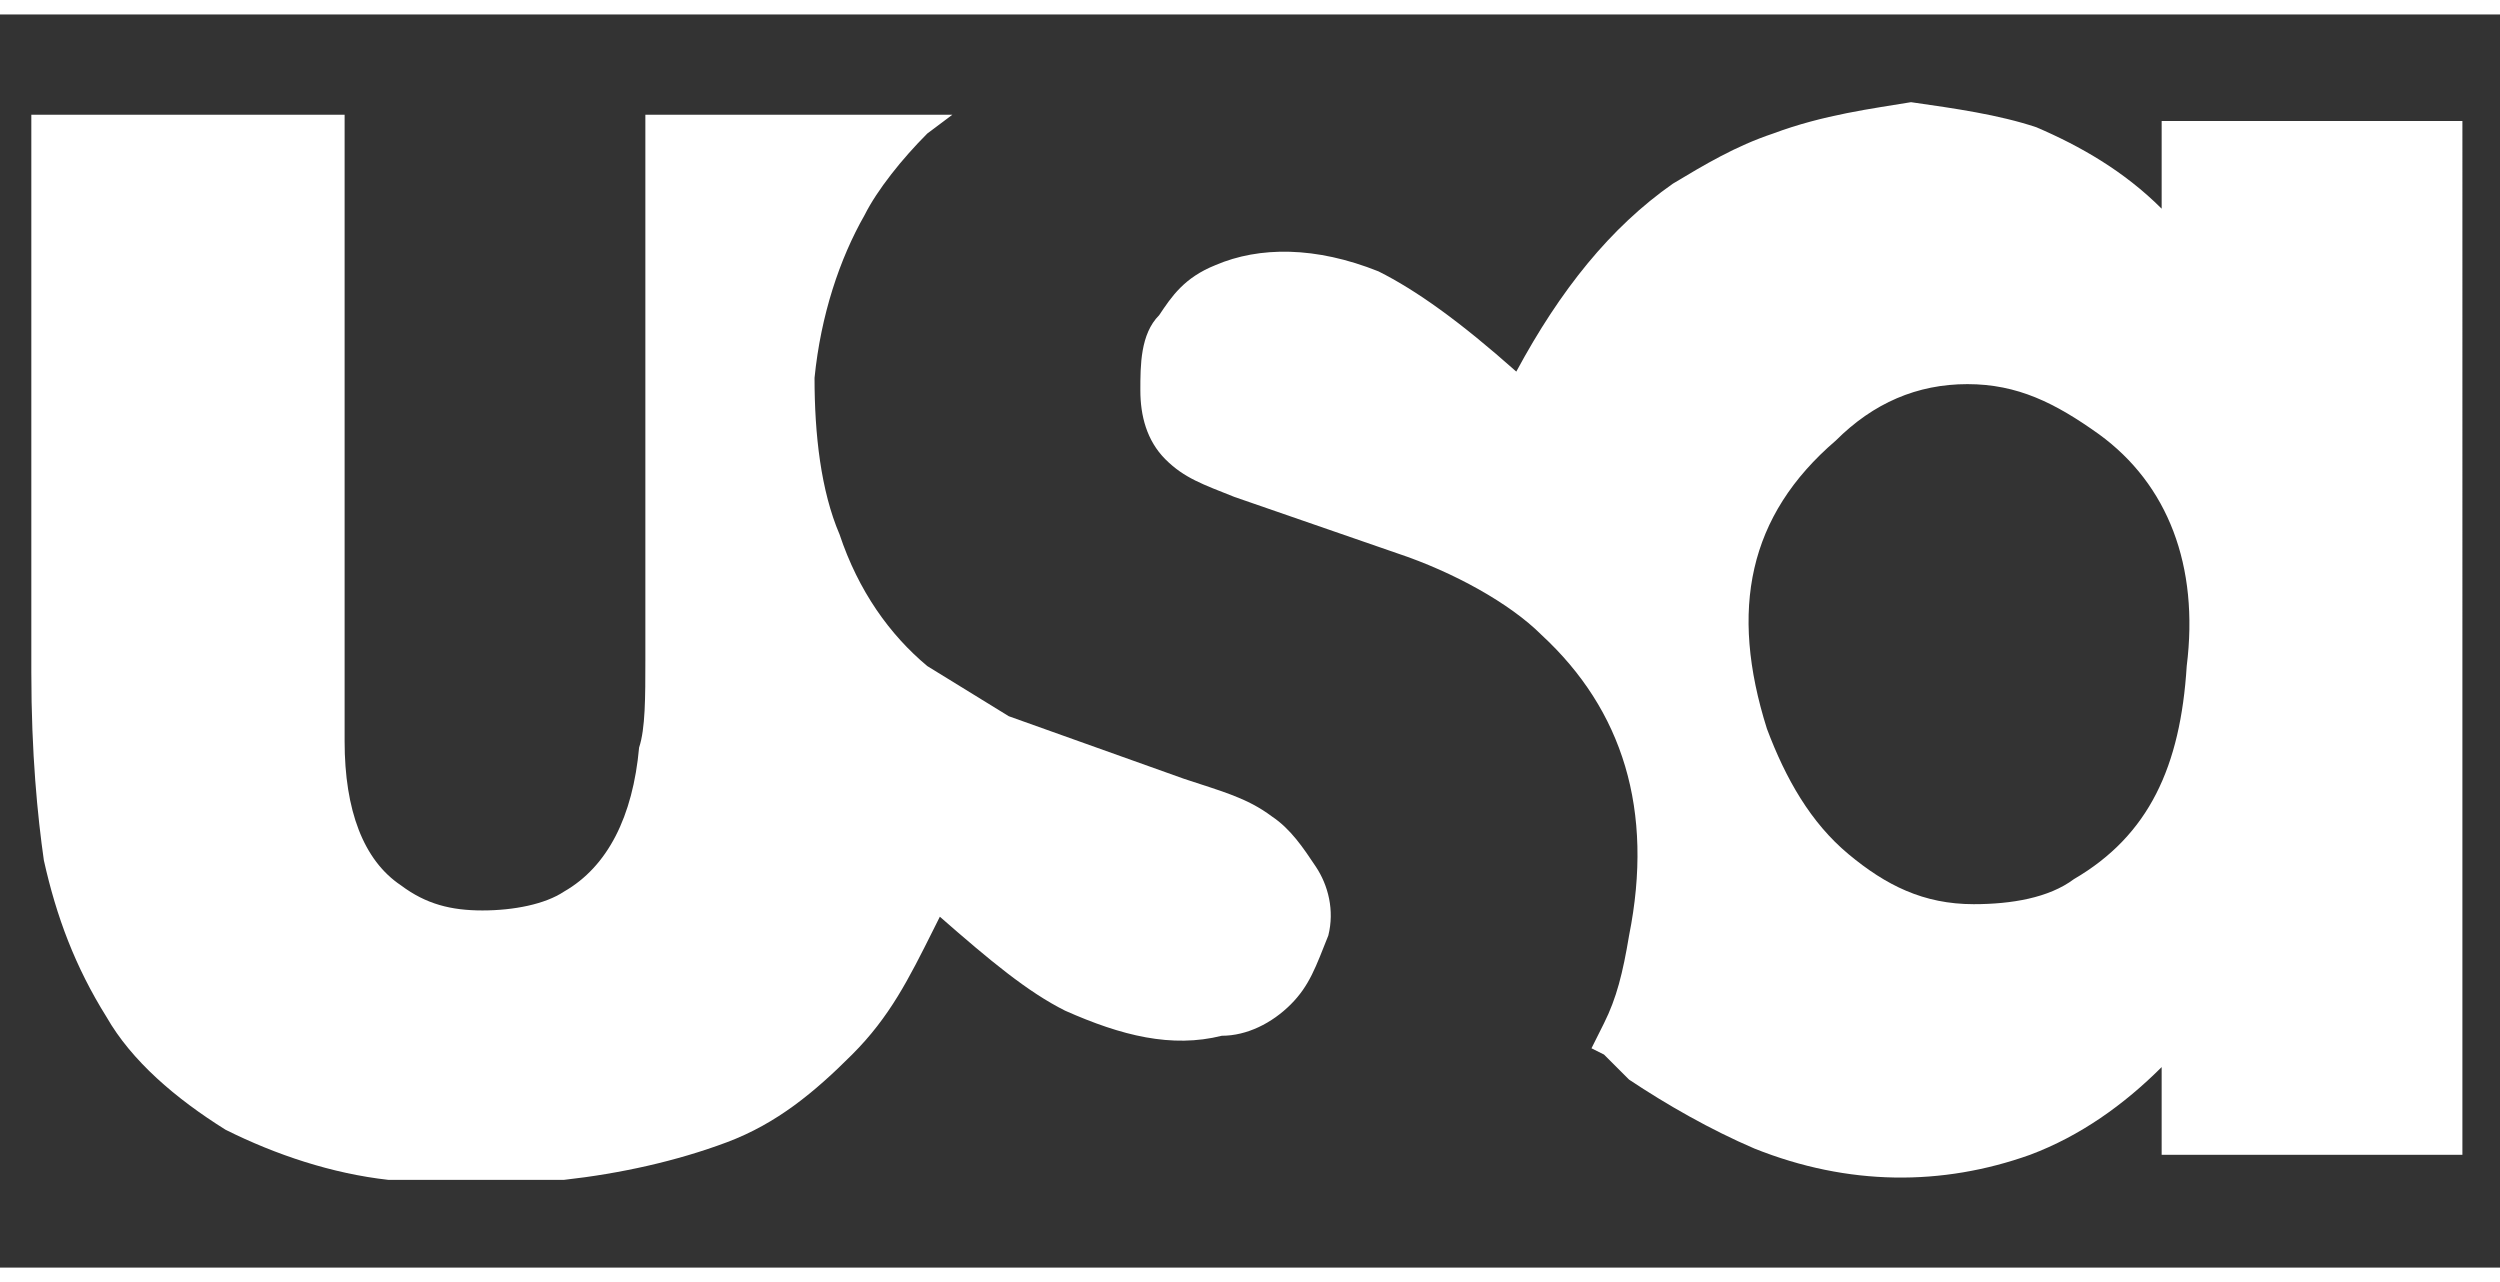 <?xml version="1.0" encoding="utf-8"?>
<!-- Generator: Adobe Illustrator 24.0.2, SVG Export Plug-In . SVG Version: 6.00 Build 0)  -->
<svg version="1.1" id="Layer_1" xmlns="http://www.w3.org/2000/svg" xmlns:xlink="http://www.w3.org/1999/xlink" x="0px" y="0px" width="39.0px" height="20.0px"
	 viewBox="0 0 39.9 20" style="enable-background:new 0 0 39.9 20;" xml:space="preserve">
<rect x="0" y="0" width="39.9" height="20" fill="#333333" stroke="none"/>
<style type="text/css">
	.st0{fill-rule:evenodd;clip-rule:evenodd;fill:#FFFFFF;}
</style>
<g>
	<path class="st0" d="M13.8,3.2c0.2-0.4,0.6-0.9,1-1.3l0.4-0.3h-4.9v8.7c0,0.6,0,1.1-0.1,1.4C10.1,12.8,9.7,13.6,9,14
		c-0.3,0.2-0.8,0.3-1.3,0.3s-0.9-0.1-1.3-0.4c-0.6-0.4-0.9-1.2-0.9-2.3l0-10h-5v8.9c0,1.3,0.1,2.3,0.2,3c0.2,0.9,0.5,1.7,1,2.5
		c0.4,0.7,1.1,1.3,1.9,1.8c0.8,0.4,1.7,0.7,2.6,0.8C7.1,18.6,8,18.6,9,18.6c0.9-0.1,1.8-0.3,2.6-0.6c0.8-0.3,1.4-0.8,2-1.4
		c0.6-0.6,0.9-1.2,1.3-2l0.1-0.2c0.8,0.7,1.4,1.2,2,1.5c0.9,0.4,1.7,0.6,2.5,0.4c0.4,0,0.8-0.2,1.1-0.5c0.3-0.3,0.4-0.6,0.6-1.1
		c0.1-0.4,0-0.8-0.2-1.1s-0.4-0.6-0.7-0.8c-0.4-0.3-0.8-0.4-1.4-0.6l-2.8-1l-1.3-0.8c-0.6-0.5-1.1-1.2-1.4-2.1
		C13.1,7.6,13,6.7,13,5.8C13.1,4.8,13.4,3.9,13.8,3.2L13.8,3.2z"/>
	<path class="st0" d="M33.5,6.7c1.1,0.8,1.6,2.1,1.4,3.7c-0.1,1.6-0.6,2.7-1.8,3.4c-0.4,0.3-1,0.4-1.6,0.4c-0.8,0-1.4-0.3-2-0.8
		s-1-1.2-1.3-2c-0.6-1.9-0.3-3.4,1.1-4.6c0.6-0.6,1.3-0.9,2.1-0.9C32.2,5.9,32.8,6.2,33.5,6.7L33.5,6.7z M28.3,1.9
		c-0.6,0.2-1.1,0.5-1.6,0.8c-1,0.7-1.8,1.7-2.5,3c-0.9-0.8-1.6-1.3-2.2-1.6c-1-0.4-1.9-0.4-2.6-0.1c-0.5,0.2-0.7,0.5-0.9,0.8
		c-0.3,0.3-0.3,0.8-0.3,1.2s0.1,0.8,0.4,1.1c0.3,0.3,0.6,0.4,1.1,0.6l2.6,0.9c0.9,0.3,1.8,0.8,2.3,1.3c1.3,1.2,1.8,2.8,1.4,4.8
		c-0.1,0.6-0.2,1-0.4,1.4l-0.2,0.4l0.2,0.1l0.4,0.4c0.6,0.4,1.3,0.8,2,1.1c1.5,0.6,3,0.6,4.4,0.1c0.8-0.3,1.5-0.8,2.1-1.4v1.4h4.8
		V1.7h-4.8v1.4c-0.6-0.6-1.3-1-2-1.3c-0.6-0.2-1.3-0.3-2-0.4C29.9,1.5,29.1,1.6,28.3,1.9L28.3,1.9z"/>
</g>
</svg>

